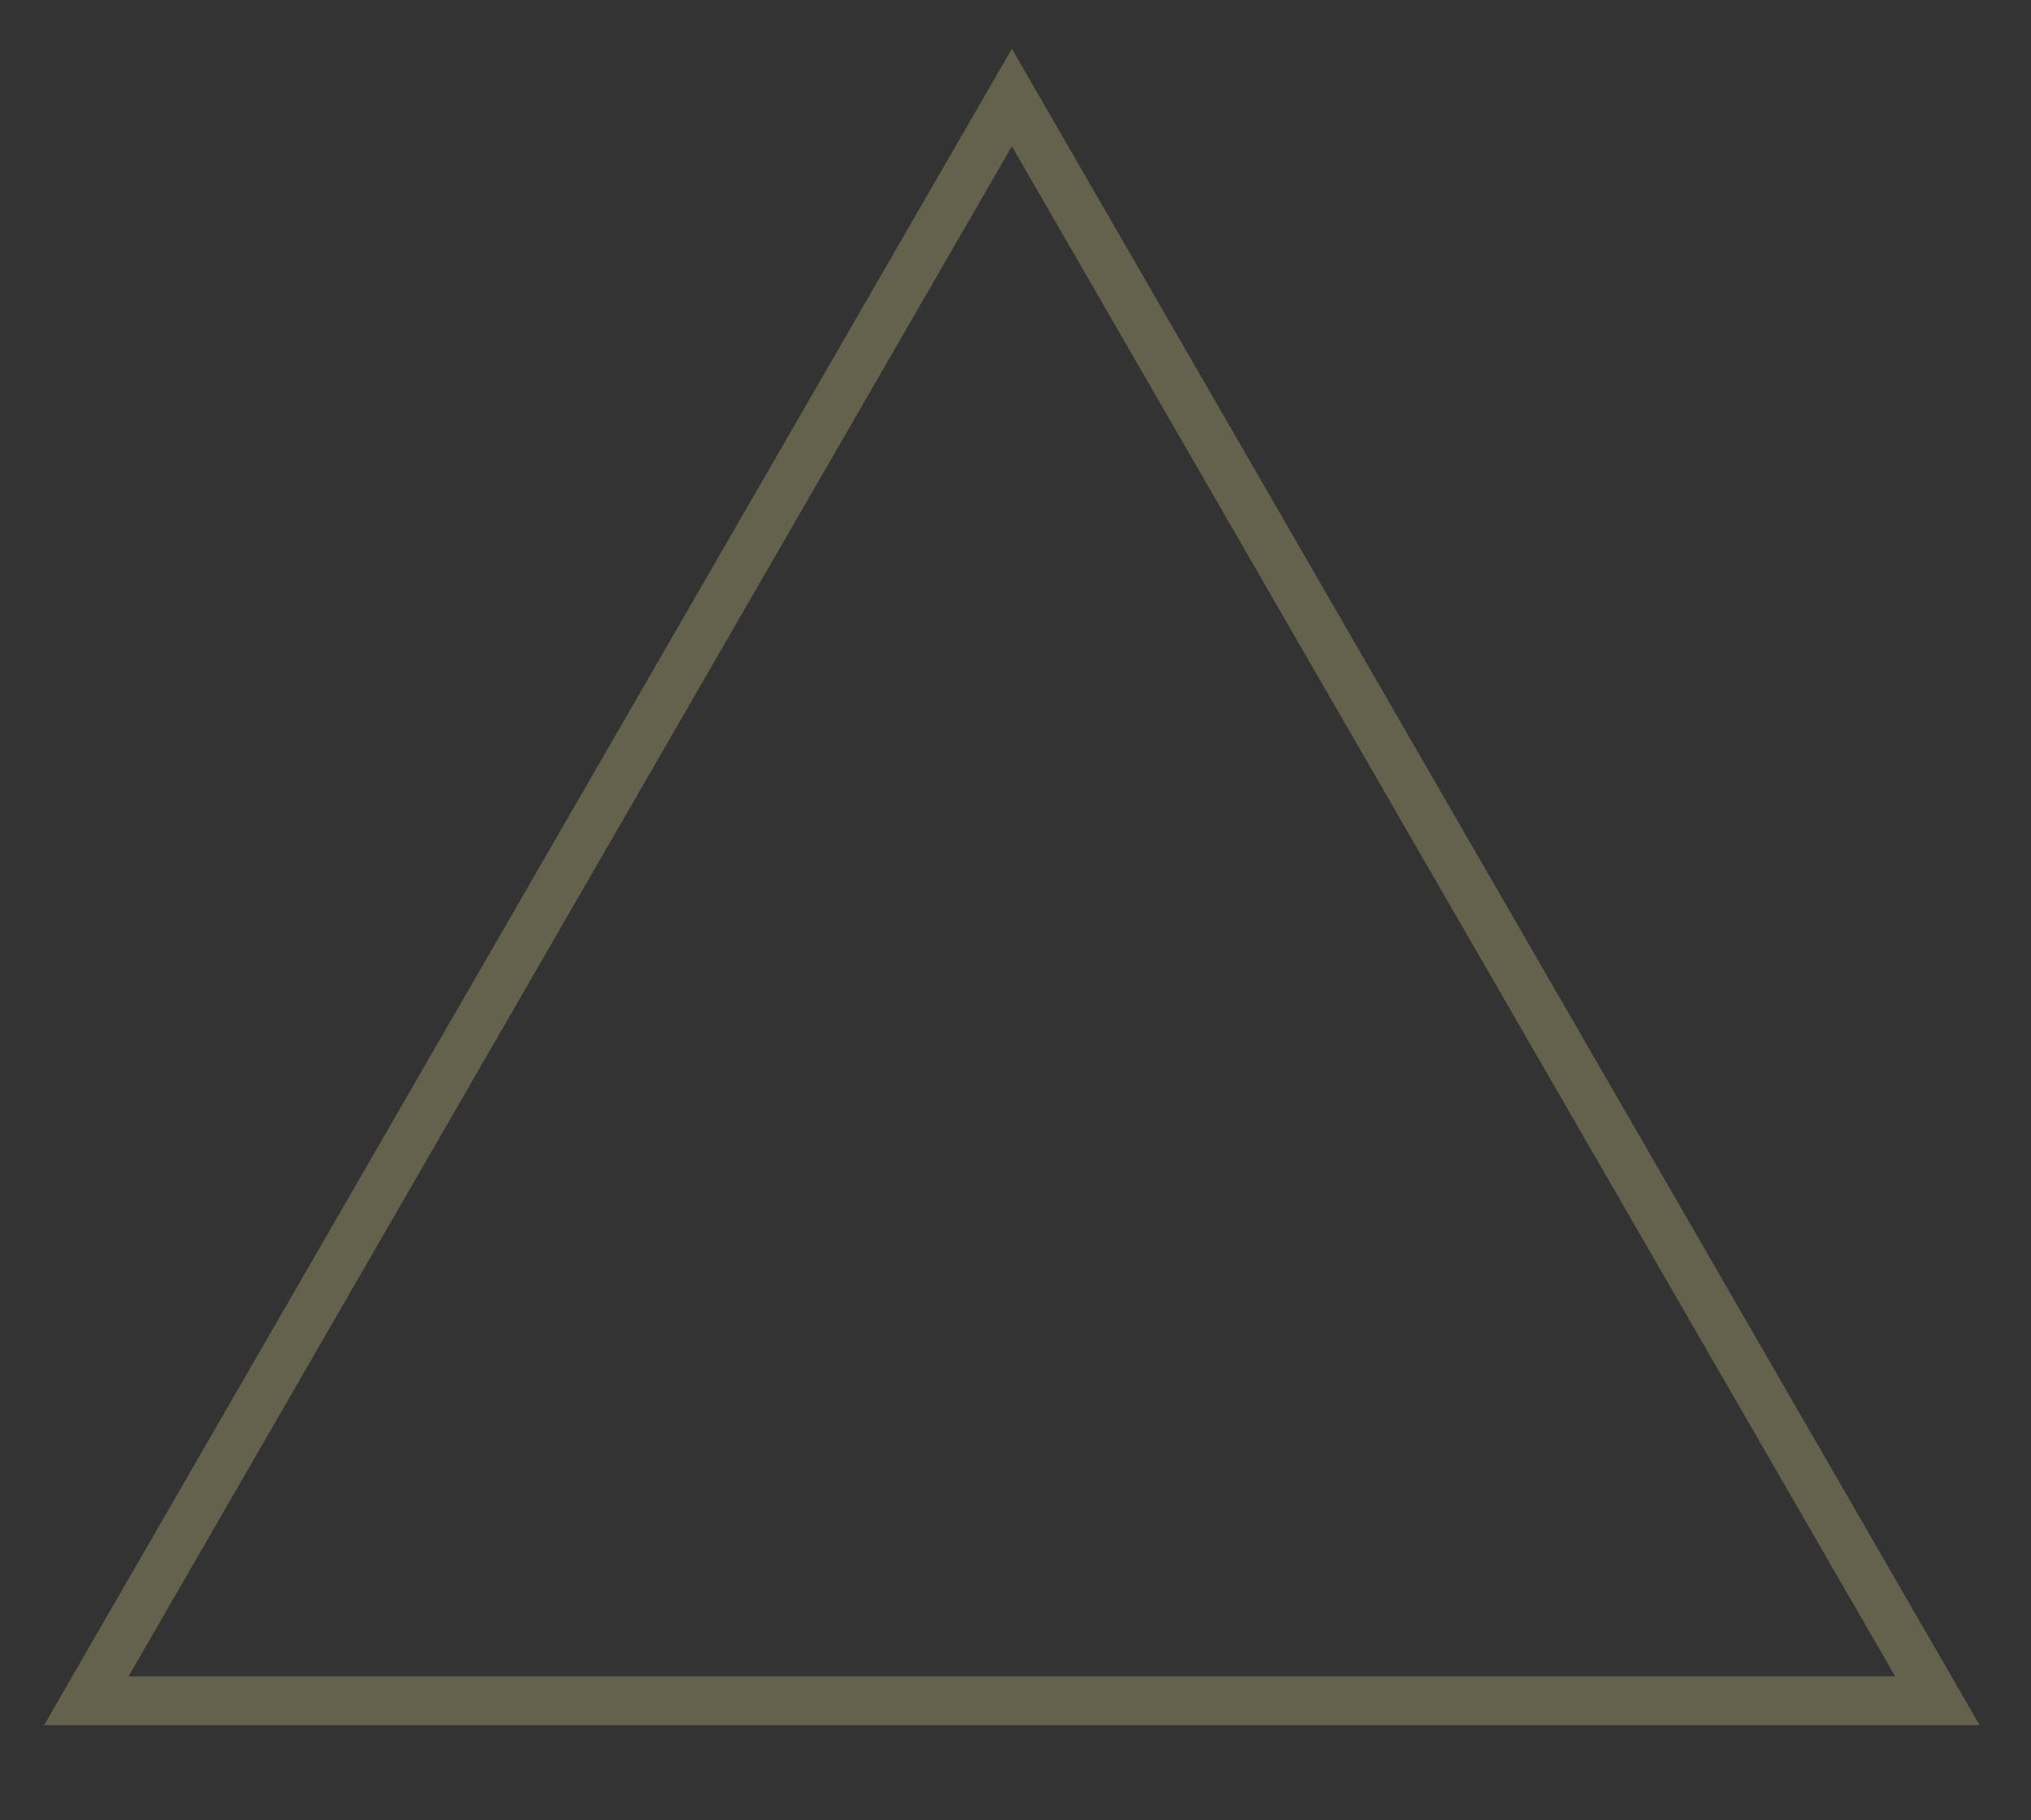 <svg width="250" height="224" viewBox="0 0 250 224" fill="none" xmlns="http://www.w3.org/2000/svg">
<rect x="0" y="0" width="250" height="224" fill="#333333" stroke="none"/>
<mask id="mask0_107_370" style="mask-type:alpha" maskUnits="userSpaceOnUse" x="0" y="0" width="250" height="224">
<rect width="250" height="224" fill="#D9D9D9"/>
</mask>
<g mask="url(#mask0_107_370)">
<path opacity="0.6" d="M10.624 209.326L124.551 12L238.477 209.326H10.624Z" stroke="#FFF89E" stroke-opacity="0.4" stroke-width="6"/>
</g>
</svg>
